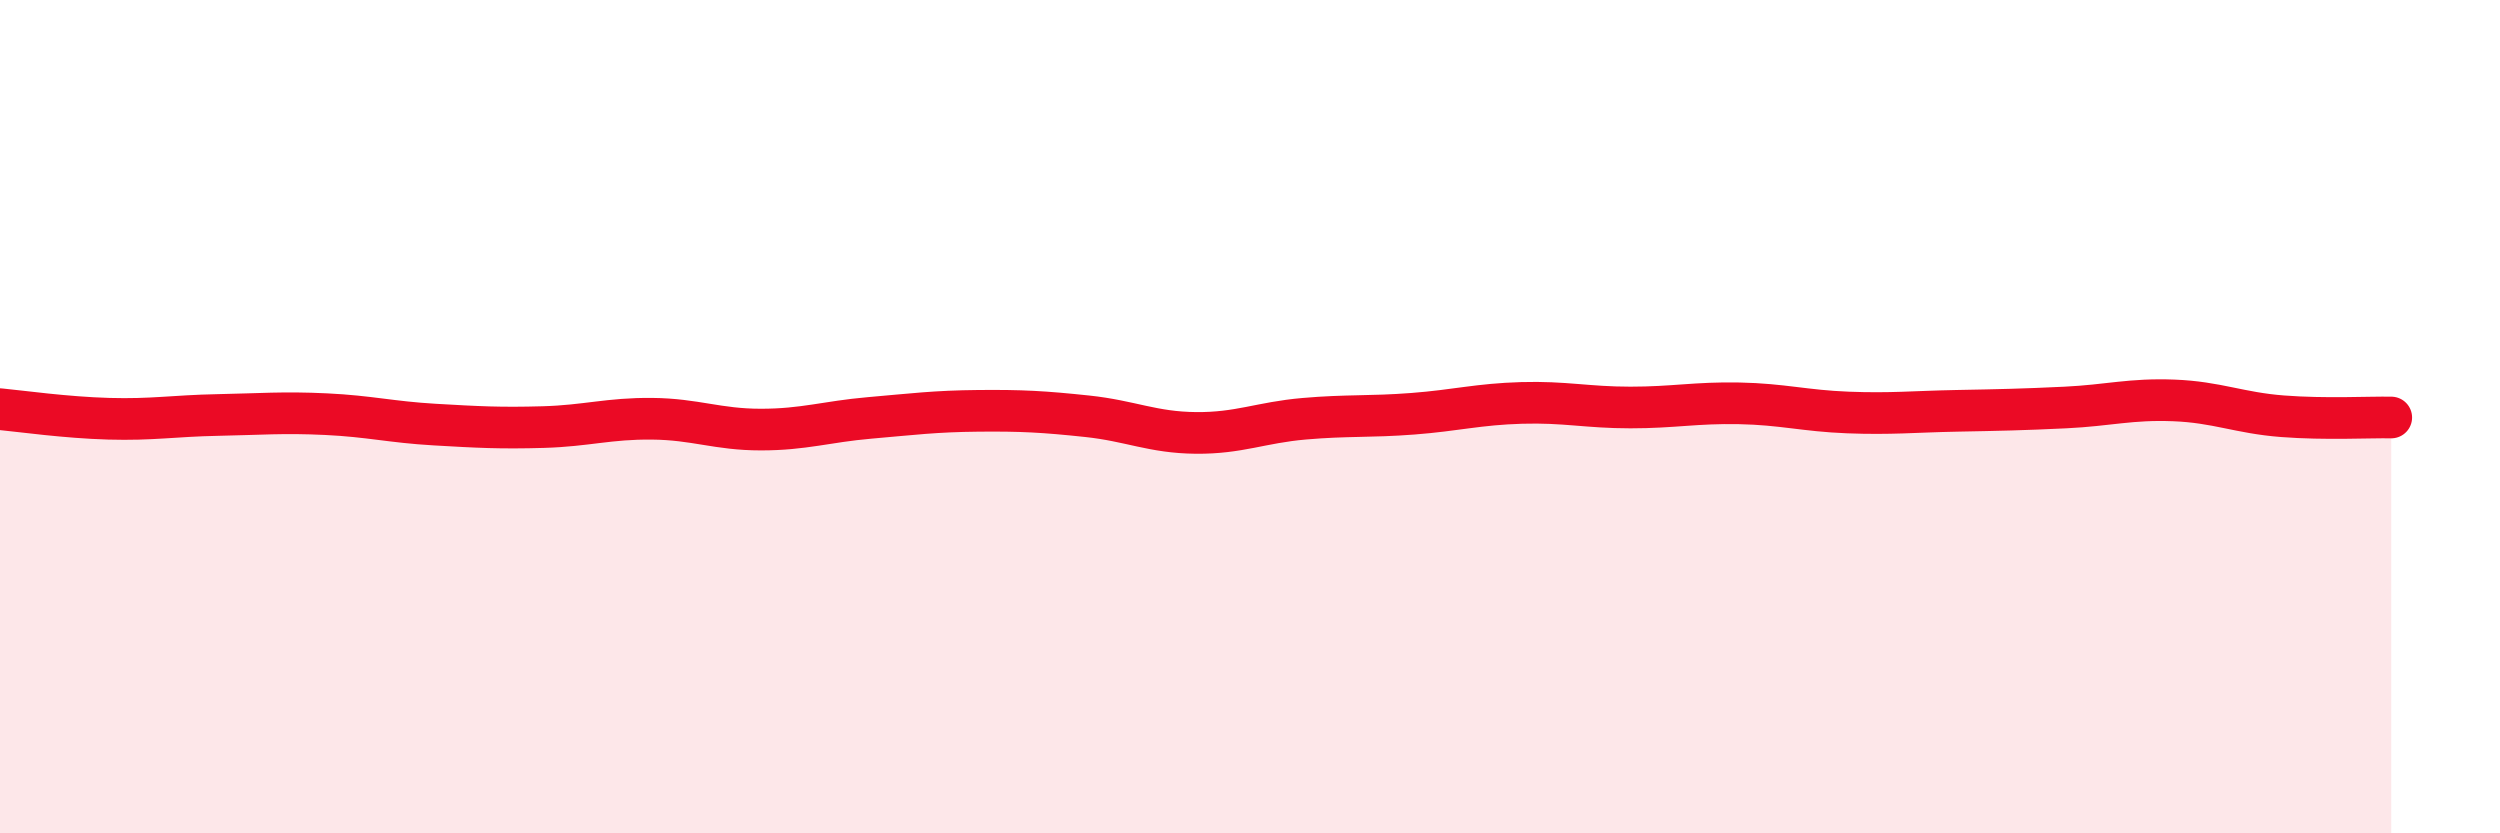 
    <svg width="60" height="20" viewBox="0 0 60 20" xmlns="http://www.w3.org/2000/svg">
      <path
        d="M 0,9.82 C 0.52,9.87 1.57,10.02 2.61,10.05 C 3.65,10.08 4.18,9.98 5.22,9.96 C 6.26,9.94 6.79,9.89 7.83,9.94 C 8.87,9.99 9.39,10.13 10.43,10.19 C 11.47,10.25 12,10.28 13.04,10.25 C 14.08,10.22 14.61,10.04 15.65,10.05 C 16.69,10.06 17.22,10.31 18.26,10.31 C 19.3,10.31 19.83,10.12 20.87,10.03 C 21.91,9.94 22.44,9.87 23.48,9.86 C 24.52,9.85 25.05,9.88 26.09,9.99 C 27.13,10.1 27.66,10.38 28.7,10.39 C 29.74,10.4 30.26,10.14 31.3,10.05 C 32.34,9.96 32.87,10.01 33.91,9.93 C 34.95,9.85 35.48,9.7 36.52,9.67 C 37.56,9.64 38.09,9.78 39.13,9.78 C 40.17,9.78 40.7,9.66 41.74,9.68 C 42.78,9.7 43.31,9.86 44.35,9.9 C 45.39,9.94 45.92,9.88 46.96,9.86 C 48,9.84 48.53,9.83 49.57,9.78 C 50.61,9.73 51.13,9.57 52.17,9.61 C 53.21,9.65 53.74,9.91 54.78,9.99 C 55.82,10.07 56.87,10.01 57.39,10.02L57.39 20L0 20Z"
        fill="#EB0A25"
        opacity="0.1"
        stroke-linecap="round"
        stroke-linejoin="round"
      />
      <path
        d="M 0,9.82 C 0.52,9.87 1.57,10.02 2.61,10.05 C 3.65,10.08 4.18,9.98 5.22,9.96 C 6.26,9.94 6.79,9.89 7.83,9.94 C 8.87,9.99 9.39,10.13 10.43,10.19 C 11.47,10.25 12,10.28 13.04,10.25 C 14.08,10.22 14.61,10.04 15.65,10.05 C 16.69,10.06 17.22,10.31 18.26,10.31 C 19.3,10.31 19.83,10.12 20.87,10.03 C 21.91,9.94 22.44,9.87 23.48,9.86 C 24.52,9.85 25.05,9.88 26.09,9.99 C 27.13,10.1 27.66,10.38 28.7,10.39 C 29.74,10.4 30.26,10.14 31.3,10.05 C 32.34,9.96 32.87,10.01 33.91,9.93 C 34.95,9.85 35.48,9.7 36.52,9.67 C 37.56,9.64 38.09,9.78 39.13,9.78 C 40.17,9.78 40.7,9.66 41.74,9.68 C 42.78,9.7 43.31,9.86 44.35,9.9 C 45.39,9.94 45.92,9.88 46.96,9.86 C 48,9.84 48.53,9.83 49.57,9.78 C 50.61,9.73 51.13,9.57 52.17,9.61 C 53.21,9.65 53.74,9.91 54.78,9.99 C 55.82,10.07 56.87,10.01 57.39,10.02"
        stroke="#EB0A25"
        stroke-width="1"
        fill="none"
        stroke-linecap="round"
        stroke-linejoin="round"
      />
    </svg>
  